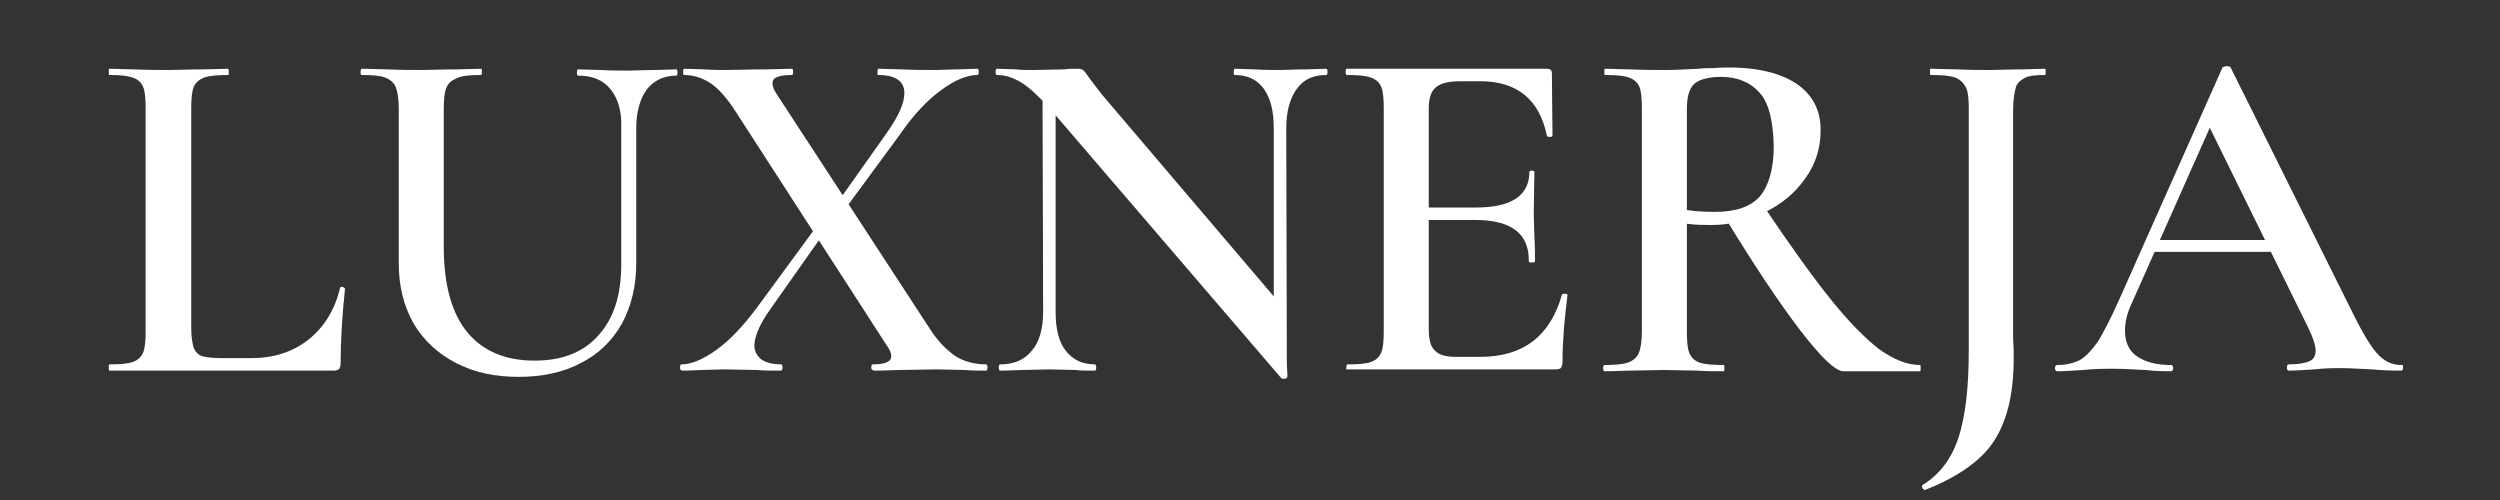 <?xml version="1.0" encoding="utf-8"?>
<!-- Generator: Adobe Illustrator 28.2.0, SVG Export Plug-In . SVG Version: 6.00 Build 0)  -->
<svg version="1.1" id="Layer_1" xmlns="http://www.w3.org/2000/svg" xmlns:xlink="http://www.w3.org/1999/xlink" x="0px" y="0px"
	 viewBox="0 0 400 80" style="enable-background:new 0 0 400 80;" xml:space="preserve">
<rect x="0" y="0" width="400" height="80" fill="#333333" stroke="none"/>
<style type="text/css">
	.st0{fill:#FFFFFF;}
</style>
<g>
	<path class="st0" d="M31,55.7c0.3,0.6,0.7,1.1,1.4,1.3c0.7,0.2,1.7,0.3,3.2,0.3h4.6c3.6,0,6.7-1,9.2-3c2.5-2,4.2-4.8,5-8.2
		c0-0.1,0.1-0.2,0.3-0.2c0.1,0,0.2,0,0.3,0.1c0.1,0.1,0.2,0.1,0.2,0.2c-0.5,4.7-0.7,8.7-0.7,11.9c0,0.4-0.1,0.7-0.2,0.9
		c-0.2,0.2-0.5,0.3-0.9,0.3H17.5c-0.1,0-0.1-0.2-0.1-0.5s0-0.5,0.1-0.5c1.7,0,3-0.1,3.8-0.4s1.3-0.8,1.6-1.5
		c0.3-0.7,0.4-1.9,0.4-3.4V17.3c0-1.5-0.1-2.7-0.4-3.4s-0.8-1.2-1.7-1.5S19.2,12,17.5,12c-0.1,0-0.1-0.1-0.1-0.5s0-0.5,0.1-0.5
		l3.9,0.1c2.3,0.1,4.1,0.1,5.5,0.1c1.5,0,3.4-0.1,5.7-0.1l3.8-0.1c0.2,0,0.2,0.1,0.2,0.5S36.6,12,36.5,12c-1.7,0-3,0.1-3.8,0.4
		s-1.4,0.8-1.7,1.5c-0.3,0.7-0.4,1.9-0.4,3.4v35.3C30.6,54,30.8,55,31,55.7z"/>
	<path class="st0" d="M97.7,14.3c-1.2-1.5-2.9-2.2-5.2-2.2c-0.1,0-0.2-0.1-0.2-0.5s0.1-0.5,0.2-0.5l3.5,0.1c1.9,0.1,3.5,0.1,4.6,0.1
		c0.9,0,2.3-0.1,4.2-0.1l3.4-0.1c0.1,0,0.2,0.1,0.2,0.5s-0.1,0.5-0.2,0.5c-2,0-3.6,0.8-4.7,2.2c-1.1,1.5-1.7,3.6-1.7,6.2v21.6
		c0,3.7-0.8,6.9-2.3,9.7c-1.6,2.8-3.8,4.9-6.6,6.3c-2.8,1.5-6.2,2.2-9.9,2.2c-3.8,0-7.1-0.7-10-2.2s-5.2-3.6-6.8-6.3
		c-1.6-2.8-2.4-6-2.4-9.7V17.3c0-1.5-0.2-2.7-0.5-3.4c-0.3-0.7-0.9-1.2-1.7-1.5s-2-0.4-3.7-0.4c-0.2,0-0.2-0.1-0.2-0.5
		s0.1-0.5,0.2-0.5l4,0.1c2.3,0.1,4.1,0.1,5.5,0.1c1.5,0,3.4-0.1,5.7-0.1l3.8-0.1c0.2,0,0.2,0.1,0.2,0.5S77.1,12,76.9,12
		c-1.7,0-2.9,0.1-3.8,0.5s-1.4,0.8-1.7,1.6c-0.3,0.7-0.4,1.9-0.4,3.4v22c0,6.1,1.3,10.7,3.8,13.7c2.5,3,6.1,4.5,10.7,4.5
		c4.4,0,7.8-1.3,10.2-4c2.5-2.7,3.7-6.5,3.7-11.4V20.5C99.5,17.8,98.9,15.8,97.7,14.3z"/>
	<path class="st0" d="M108.8,58.8c0-0.3,0.1-0.5,0.2-0.5c1.6,0,3.5-0.8,5.6-2.3c2.1-1.5,4.3-3.8,6.6-6.9l10.2-13.9l1.2,1l-9.3,13.2
		c-1.8,2.5-2.6,4.5-2.6,5.9c0,0.9,0.4,1.6,1.1,2.2c0.7,0.5,1.8,0.8,3.2,0.8c0.1,0,0.2,0.2,0.2,0.5s-0.1,0.5-0.2,0.5
		c-1.6,0-2.9,0-3.8-0.1l-5.5-0.1l-3.5,0.1c-0.6,0-1.6,0.1-3.1,0.1C108.9,59.2,108.8,59.1,108.8,58.8z M139.4,58.8
		c0-0.3,0.1-0.5,0.2-0.5c2,0,3-0.4,3-1.3c0-0.5-0.2-1-0.7-1.7L117.8,18c-1.4-2.2-2.7-3.7-4-4.6S111,12,109.5,12
		c-0.2,0-0.2-0.1-0.2-0.5s0.1-0.5,0.2-0.5l3.2,0.1c1.4,0.1,2.5,0.1,3.2,0.1c1.7,0,3.9-0.1,6.6-0.1l4.2-0.1c0.1,0,0.2,0.1,0.2,0.5
		s-0.1,0.5-0.2,0.5c-1,0-1.8,0.1-2.3,0.3c-0.5,0.2-0.8,0.5-0.8,1s0.2,1.1,0.7,1.8l24.6,37.7c1.3,2,2.7,3.3,4,4.2
		c1.3,0.8,2.9,1.3,4.9,1.3c0.1,0,0.2,0.2,0.2,0.5s-0.1,0.5-0.2,0.5c-1.4,0-2.5,0-3.3-0.1l-4.5-0.1l-6.2,0.1c-0.9,0-2.2,0.1-3.9,0.1
		C139.5,59.2,139.4,59.1,139.4,58.8z M132.8,34.1l9.2-13c1.8-2.6,2.7-4.6,2.7-6.2c0-1.9-1.4-2.9-4.2-2.9c-0.1,0-0.1-0.1-0.1-0.5
		s0.1-0.5,0.1-0.5l3.8,0.1c2.1,0.1,3.9,0.1,5.5,0.1c1,0,2.2-0.1,3.5-0.1l3.1-0.1c0.1,0,0.2,0.1,0.2,0.5s-0.1,0.5-0.2,0.5
		c-1.7,0-3.6,0.8-5.8,2.4s-4.4,3.9-6.6,7.1l-10,13.6L132.8,34.1z"/>
	<path class="st0" d="M205.5,60.6c-0.3,0-0.4,0-0.5-0.1l-37-43.1c-1.8-2-3.3-3.4-4.6-4.2c-1.3-0.8-2.6-1.2-3.9-1.2
		c-0.1,0-0.2-0.1-0.2-0.5s0.1-0.5,0.2-0.5l3.1,0.1c0.6,0.1,1.5,0.1,2.8,0.1l4.9-0.1c0.6-0.1,1.3-0.1,2.2-0.1c0.4,0,0.7,0.1,0.9,0.3
		s0.5,0.6,0.9,1.2c0.9,1.2,1.5,2,1.9,2.5l29.2,34.3l0.6,10.9C205.9,60.5,205.8,60.6,205.5,60.6z M166.8,12.9l2.1,0.1v36.9
		c0,2.7,0.5,4.8,1.6,6.2c1.1,1.4,2.6,2.2,4.7,2.2c0.1,0,0.2,0.2,0.2,0.5s-0.1,0.5-0.2,0.5c-1.3,0-2.4,0-3.1-0.1l-4.1-0.1l-4.5,0.1
		c-0.8,0-2,0.1-3.5,0.1c-0.1,0-0.2-0.2-0.2-0.5s0.1-0.5,0.2-0.5c2.2,0,3.9-0.7,5.1-2.2c1.2-1.4,1.8-3.5,1.8-6.2L166.8,12.9
		L166.8,12.9z M205.9,60.3l-2.1-2.3V20.5c0-2.7-0.5-4.8-1.6-6.3c-1.1-1.5-2.6-2.2-4.7-2.2c-0.1,0-0.1-0.1-0.1-0.5s0.1-0.5,0.1-0.5
		l3.2,0.1c1.6,0.1,3,0.1,4.1,0.1c1,0,2.4-0.1,4.2-0.1l3.2-0.1c0.1,0,0.2,0.1,0.2,0.5s-0.1,0.5-0.2,0.5c-2.1,0-3.6,0.7-4.7,2.2
		c-1.1,1.5-1.7,3.6-1.7,6.3L205.9,60.3L205.9,60.3z"/>
	<path class="st0" d="M215.4,58.8c0-0.3,0.1-0.5,0.2-0.5c1.8,0,3-0.1,3.8-0.4s1.3-0.8,1.6-1.5c0.3-0.7,0.4-1.9,0.4-3.4V17.3
		c0-1.5-0.1-2.7-0.4-3.4s-0.8-1.2-1.7-1.5c-0.8-0.3-2.1-0.4-3.8-0.4c-0.1,0-0.2-0.1-0.2-0.5s0.1-0.5,0.2-0.5h32
		c0.5,0,0.8,0.2,0.8,0.7l0.1,10c0,0.1-0.1,0.2-0.4,0.2c-0.3,0-0.4,0-0.5-0.2c-1.2-5.8-4.8-8.7-10.6-8.7h-3.2c-1.9,0-3.2,0.3-4,1
		s-1.1,1.8-1.1,3.4v35.2c0,1.7,0.3,2.9,1,3.5c0.6,0.7,1.8,1,3.4,1h3.8c6.9,0,11.2-3.3,13.1-9.9c0-0.1,0.1-0.2,0.4-0.2
		c0.4,0,0.5,0.1,0.5,0.2c-0.5,3.9-0.8,7.5-0.8,10.7c0,0.4-0.1,0.7-0.2,0.9s-0.5,0.3-0.9,0.3h-33.4C215.4,59.2,215.4,59.1,215.4,58.8
		z M236.1,35.2h-10.8v-2h10.9c5.6,0,8.5-1.9,8.5-5.7c0-0.1,0.1-0.2,0.4-0.2s0.4,0.1,0.4,0.2l-0.1,6.7l0.1,3.6c0.1,1.6,0.1,3,0.1,4
		c0,0.1-0.1,0.2-0.5,0.2c-0.3,0-0.5,0-0.5-0.2C244.7,37.4,241.8,35.2,236.1,35.2z"/>
	<path class="st0" d="M287.6,13.5c2.5,1.8,3.7,4.2,3.7,7.3c0,2.9-0.8,5.5-2.5,7.8c-1.6,2.3-3.8,4.1-6.5,5.4s-5.5,2-8.5,2
		c-1.1,0-2.4,0-3.9-0.2V53c0,1.6,0.1,2.8,0.4,3.5c0.3,0.7,0.8,1.2,1.6,1.5c0.8,0.3,2.1,0.4,3.9,0.4c0.1,0,0.1,0.2,0.1,0.5
		s0,0.5-0.1,0.5c-1.7,0-3,0-4-0.1l-5.6-0.1l-5.5,0.1c-1,0-2.3,0.1-4,0.1c-0.1,0-0.2-0.2-0.2-0.5s0.1-0.5,0.2-0.5
		c1.7,0,3-0.1,3.8-0.4s1.4-0.8,1.7-1.5s0.5-1.9,0.5-3.4V17.3c0-1.5-0.1-2.7-0.4-3.4s-0.8-1.2-1.7-1.5c-0.8-0.3-2.1-0.4-3.8-0.4
		c-0.1,0-0.1-0.1-0.1-0.5s0-0.5,0.1-0.5l4,0.1c2.3,0.1,4.1,0.1,5.5,0.1c1.7,0,3.5-0.1,5.5-0.2c0.7-0.1,1.5-0.1,2.4-0.1
		c1-0.1,2-0.1,3.2-0.1C281.7,10.9,285.1,11.8,287.6,13.5z M281.5,14.8c-1.4-1.6-3.5-2.5-6.1-2.5c-2,0-3.5,0.4-4.3,1.1
		s-1.2,2.1-1.2,4v16.2c1.2,0.2,2.7,0.3,4.5,0.3c3.3,0,5.7-0.8,7.2-2.5c1.4-1.7,2.2-4.4,2.2-8C283.7,19.3,283,16.4,281.5,14.8z
		 M288,52.8c-3.3-4.3-7.3-10.3-12-18l6.2-1.8c4.3,6.4,7.9,11.4,10.8,15c2.9,3.6,5.5,6.2,7.7,7.9c2.3,1.6,4.4,2.5,6.5,2.5
		c0.1,0,0.1,0.2,0.1,0.5s0,0.5-0.1,0.5h-12.4C293.5,59.2,291.3,57.1,288,52.8z"/>
	<path class="st0" d="M321.1,66c-0.9,3-2.3,5.4-4.4,7.3s-4.9,3.6-8.7,5.1H308c-0.1,0-0.3-0.1-0.4-0.3c-0.1-0.2-0.1-0.4,0-0.5
		c2.8-1.7,4.7-4.3,5.8-7.7c1.1-3.5,1.6-8,1.6-13.7V17.3c0-1.5-0.1-2.7-0.5-3.4s-0.9-1.2-1.7-1.5s-2.1-0.4-3.9-0.4
		c-0.1,0-0.1-0.1-0.1-0.5s0-0.5,0.1-0.5l4.2,0.1c2.3,0.1,4,0.1,5.3,0.1c1.4,0,3.1-0.1,5.2-0.1l3.6-0.1c0.1,0,0.1,0.1,0.1,0.5
		s0,0.5-0.1,0.5c-1.5,0-2.6,0.1-3.3,0.5s-1.2,0.8-1.4,1.6s-0.4,1.9-0.4,3.4v36.6C322.4,59,322,63,321.1,66z"/>
	<path class="st0" d="M384.5,58.8c0,0.3-0.1,0.5-0.3,0.5c-1,0-2.5,0-4.7-0.2c-2.2-0.1-3.7-0.2-4.7-0.2c-1.3,0-2.8,0-4.5,0.2
		c-1.8,0.1-3.1,0.2-4.1,0.2c-0.2,0-0.3-0.2-0.3-0.5s0.1-0.5,0.3-0.5c1.5,0,2.6-0.2,3.3-0.5c0.7-0.3,1-0.9,1-1.7s-0.4-2.1-1.3-3.9
		l-16.1-32.7l3.2-5.2L341,48.7c-0.7,1.5-1,2.9-1,4.2c0,1.8,0.6,3.2,1.9,4.1c1.3,0.9,3.1,1.4,5.4,1.4c0.3,0,0.4,0.2,0.4,0.5
		s-0.1,0.5-0.4,0.5c-0.9,0-2.3,0-4-0.2c-2-0.1-3.6-0.2-5.1-0.2c-1.4,0-3,0-4.9,0.2c-1.6,0.1-3,0.2-4.1,0.2c-0.3,0-0.4-0.2-0.4-0.5
		s0.1-0.5,0.4-0.5c1.4,0,2.6-0.3,3.6-0.8c1-0.6,1.9-1.6,2.9-3c0.9-1.5,2-3.6,3.3-6.5l16.6-37.3c0.1-0.1,0.3-0.2,0.7-0.2
		c0.4,0,0.6,0.1,0.6,0.2l18.9,38c1.8,3.7,3.2,6.2,4.4,7.6c1.2,1.4,2.5,2,4,2C384.4,58.3,384.5,58.5,384.5,58.8z M344.3,38.4h21.6
		l0.5,1.9h-23.1L344.3,38.4z"/>
</g>
</svg>
